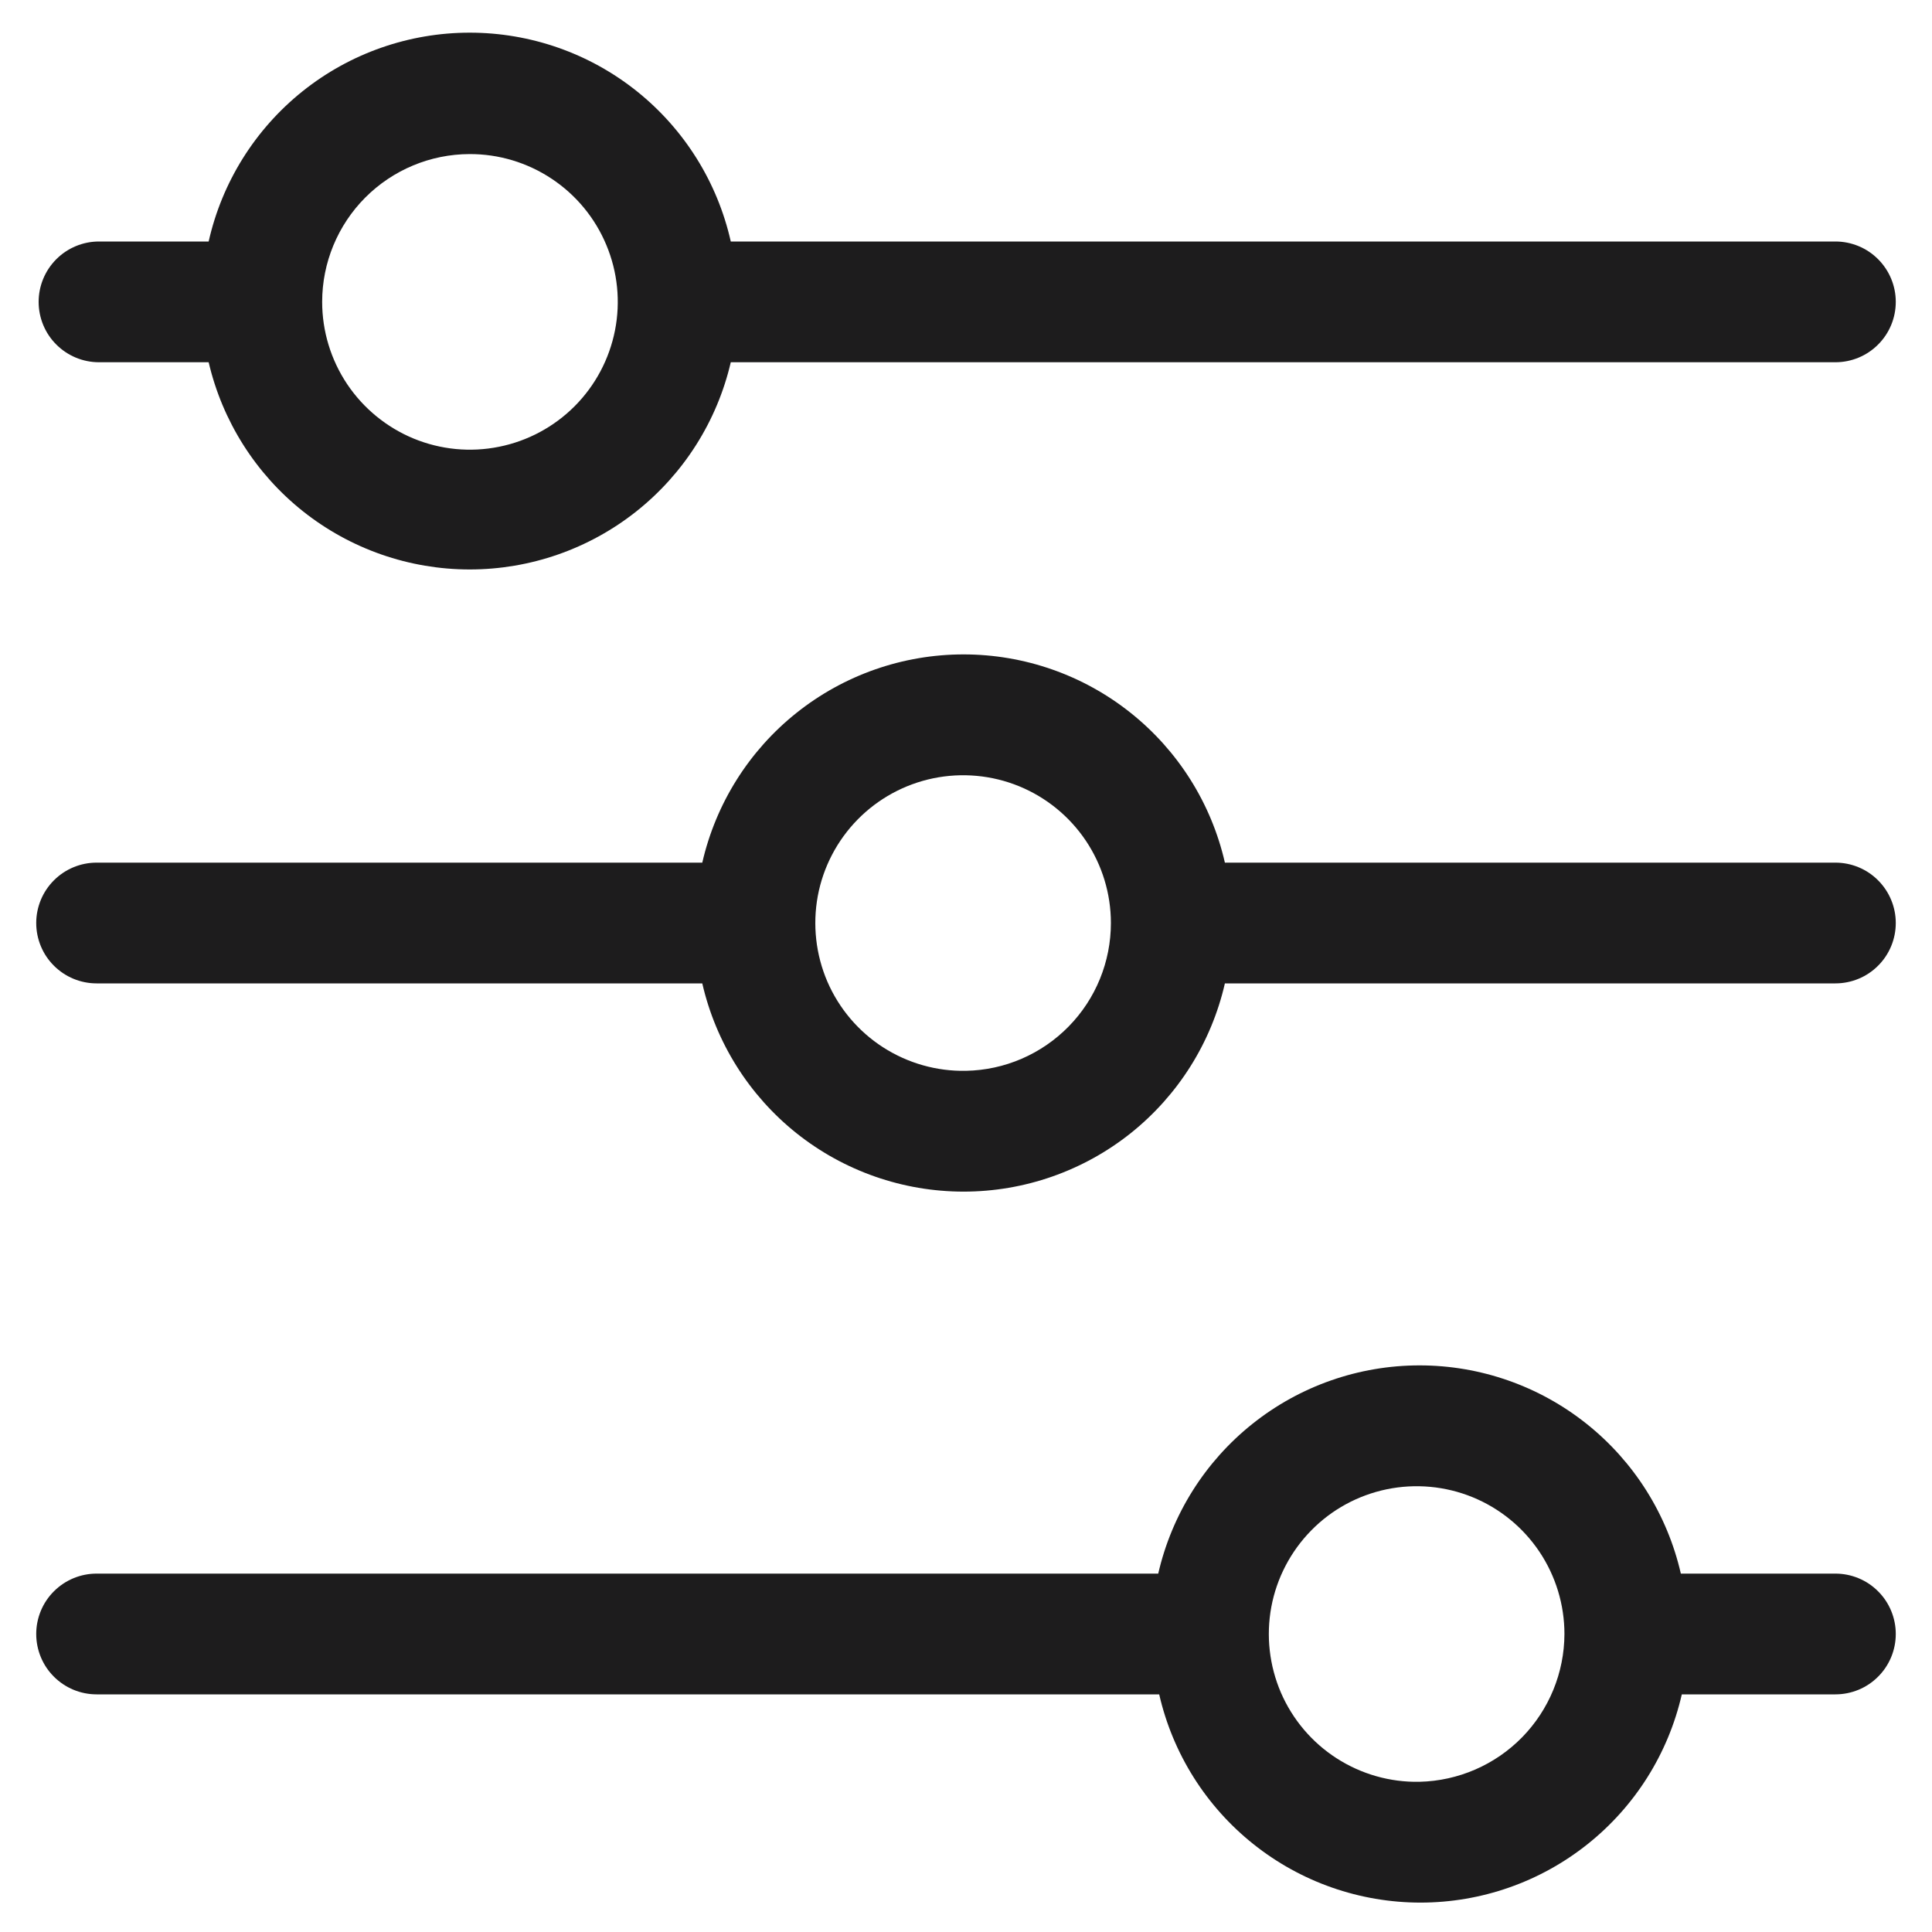 <svg width="48" height="48" viewBox="0 0 32 32" fill="none" xmlns="http://www.w3.org/2000/svg"><path d="M30.4 14.288H20.288C20.064 13.308 19.513 12.433 18.727 11.807C17.941 11.18 16.965 10.839 15.96 10.839C14.955 10.839 13.979 11.18 13.193 11.807C12.407 12.433 11.857 13.308 11.632 14.288H1.6C1.335 14.288 1.081 14.393 0.893 14.581C0.705 14.769 0.6 15.023 0.6 15.288C0.6 15.553 0.705 15.808 0.893 15.995C1.081 16.183 1.335 16.288 1.6 16.288H11.632C11.857 17.268 12.407 18.143 13.193 18.77C13.979 19.396 14.955 19.737 15.96 19.737C16.965 19.737 17.941 19.396 18.727 18.77C19.513 18.143 20.064 17.268 20.288 16.288H30.4C30.665 16.288 30.92 16.183 31.107 15.995C31.295 15.808 31.4 15.553 31.4 15.288C31.4 15.023 31.295 14.769 31.107 14.581C30.92 14.393 30.665 14.288 30.4 14.288ZM16 17.736C15.514 17.746 15.036 17.61 14.627 17.347C14.218 17.084 13.897 16.705 13.704 16.259C13.512 15.812 13.457 15.319 13.545 14.841C13.634 14.363 13.864 13.922 14.204 13.575C14.544 13.228 14.98 12.99 15.457 12.891C15.933 12.793 16.427 12.838 16.878 13.022C17.328 13.206 17.713 13.52 17.984 13.923C18.255 14.327 18.4 14.802 18.4 15.288C18.4 15.929 18.149 16.545 17.7 17.002C17.251 17.46 16.641 17.724 16 17.736V17.736Z" fill="#1D1C1D"></path><path d="M1.64 6H3.456C3.684 6.976 4.235 7.847 5.02 8.47C5.805 9.093 6.778 9.432 7.78 9.432C8.782 9.432 9.755 9.093 10.54 8.47C11.325 7.847 11.877 6.976 12.104 6H30.4C30.665 6 30.92 5.895 31.107 5.707C31.295 5.52 31.4 5.265 31.4 5C31.4 4.735 31.295 4.481 31.107 4.293C30.92 4.105 30.665 4 30.4 4H12.104C11.883 3.018 11.335 2.141 10.549 1.512C9.763 0.883 8.787 0.541 7.78 0.541C6.774 0.541 5.797 0.883 5.011 1.512C4.225 2.141 3.677 3.018 3.456 4H1.64C1.375 4 1.121 4.105 0.933 4.293C0.745 4.481 0.64 4.735 0.64 5C0.64 5.265 0.745 5.52 0.933 5.707C1.121 5.895 1.375 6 1.64 6V6ZM7.776 2.552C8.261 2.55 8.735 2.693 9.138 2.961C9.542 3.229 9.857 3.611 10.043 4.058C10.23 4.505 10.28 4.997 10.186 5.473C10.092 5.948 9.86 6.385 9.518 6.728C9.176 7.071 8.74 7.305 8.265 7.4C7.79 7.496 7.297 7.448 6.849 7.263C6.401 7.077 6.019 6.764 5.749 6.361C5.48 5.958 5.336 5.485 5.336 5C5.336 4.352 5.593 3.731 6.05 3.272C6.508 2.813 7.128 2.554 7.776 2.552V2.552Z" fill="#1D1C1D"></path><path d="M30.4 26.064H27.84C27.616 25.084 27.065 24.209 26.279 23.583C25.493 22.956 24.517 22.615 23.512 22.615C22.507 22.615 21.531 22.956 20.745 23.583C19.959 24.209 19.409 25.084 19.184 26.064H1.6C1.335 26.064 1.081 26.169 0.893 26.357C0.705 26.544 0.6 26.799 0.6 27.064C0.6 27.329 0.705 27.584 0.893 27.771C1.081 27.959 1.335 28.064 1.6 28.064H19.2C19.424 29.044 19.975 29.919 20.761 30.545C21.547 31.172 22.523 31.513 23.528 31.513C24.533 31.513 25.509 31.172 26.295 30.545C27.081 29.919 27.632 29.044 27.856 28.064H30.4C30.665 28.064 30.92 27.959 31.107 27.771C31.295 27.584 31.4 27.329 31.4 27.064C31.4 26.799 31.295 26.544 31.107 26.357C30.92 26.169 30.665 26.064 30.4 26.064V26.064ZM23.512 29.512C23.026 29.522 22.548 29.386 22.139 29.123C21.73 28.86 21.409 28.481 21.216 28.035C21.024 27.588 20.968 27.095 21.057 26.616C21.146 26.139 21.376 25.698 21.716 25.351C22.056 25.003 22.492 24.766 22.969 24.667C23.445 24.569 23.939 24.614 24.39 24.798C24.84 24.982 25.225 25.296 25.496 25.699C25.767 26.103 25.912 26.578 25.912 27.064C25.91 27.704 25.658 28.319 25.21 28.776C24.762 29.233 24.152 29.497 23.512 29.512V29.512Z" fill="#1D1C1D"></path></svg>